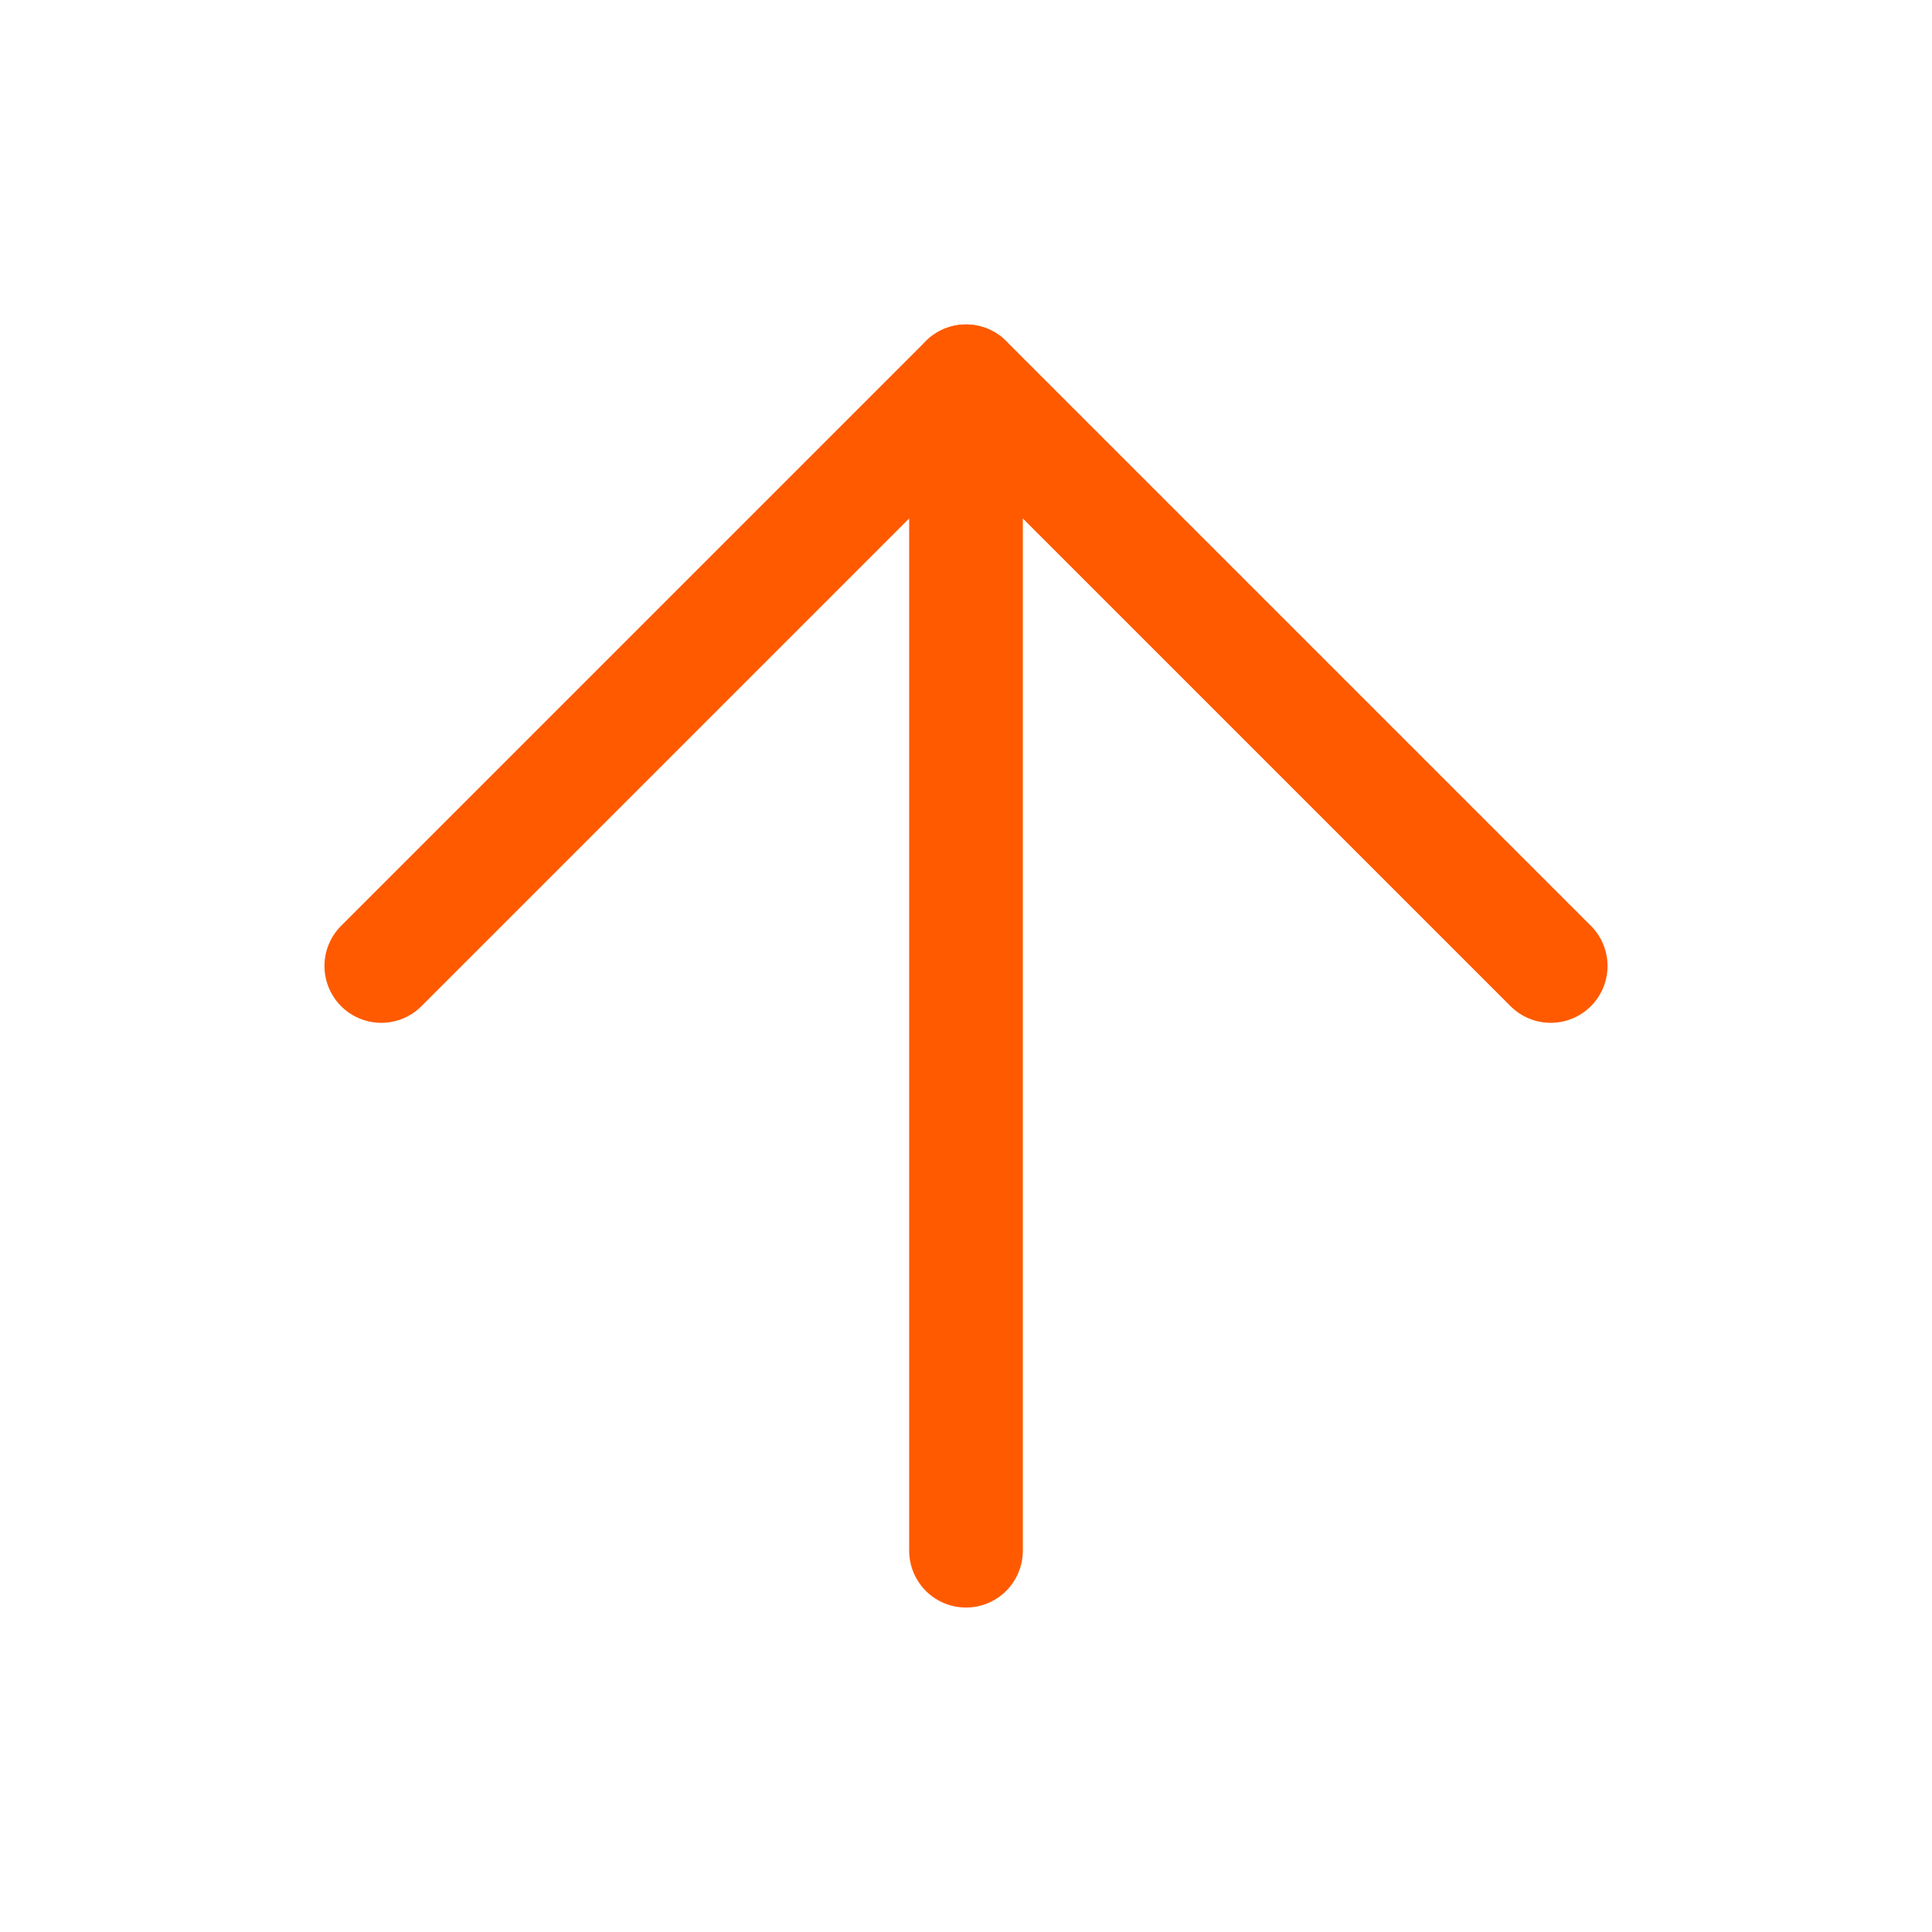 <svg viewBox="0 0 34 34" xmlns="http://www.w3.org/2000/svg"><g fill="none" stroke="#ff5a00" stroke-linecap="round" stroke-linejoin="round" stroke-width="2"><path d="m17 6.71v20.58"/><path d="m6.71 17 10.29-10.29 10.29 10.29"/></g></svg>
